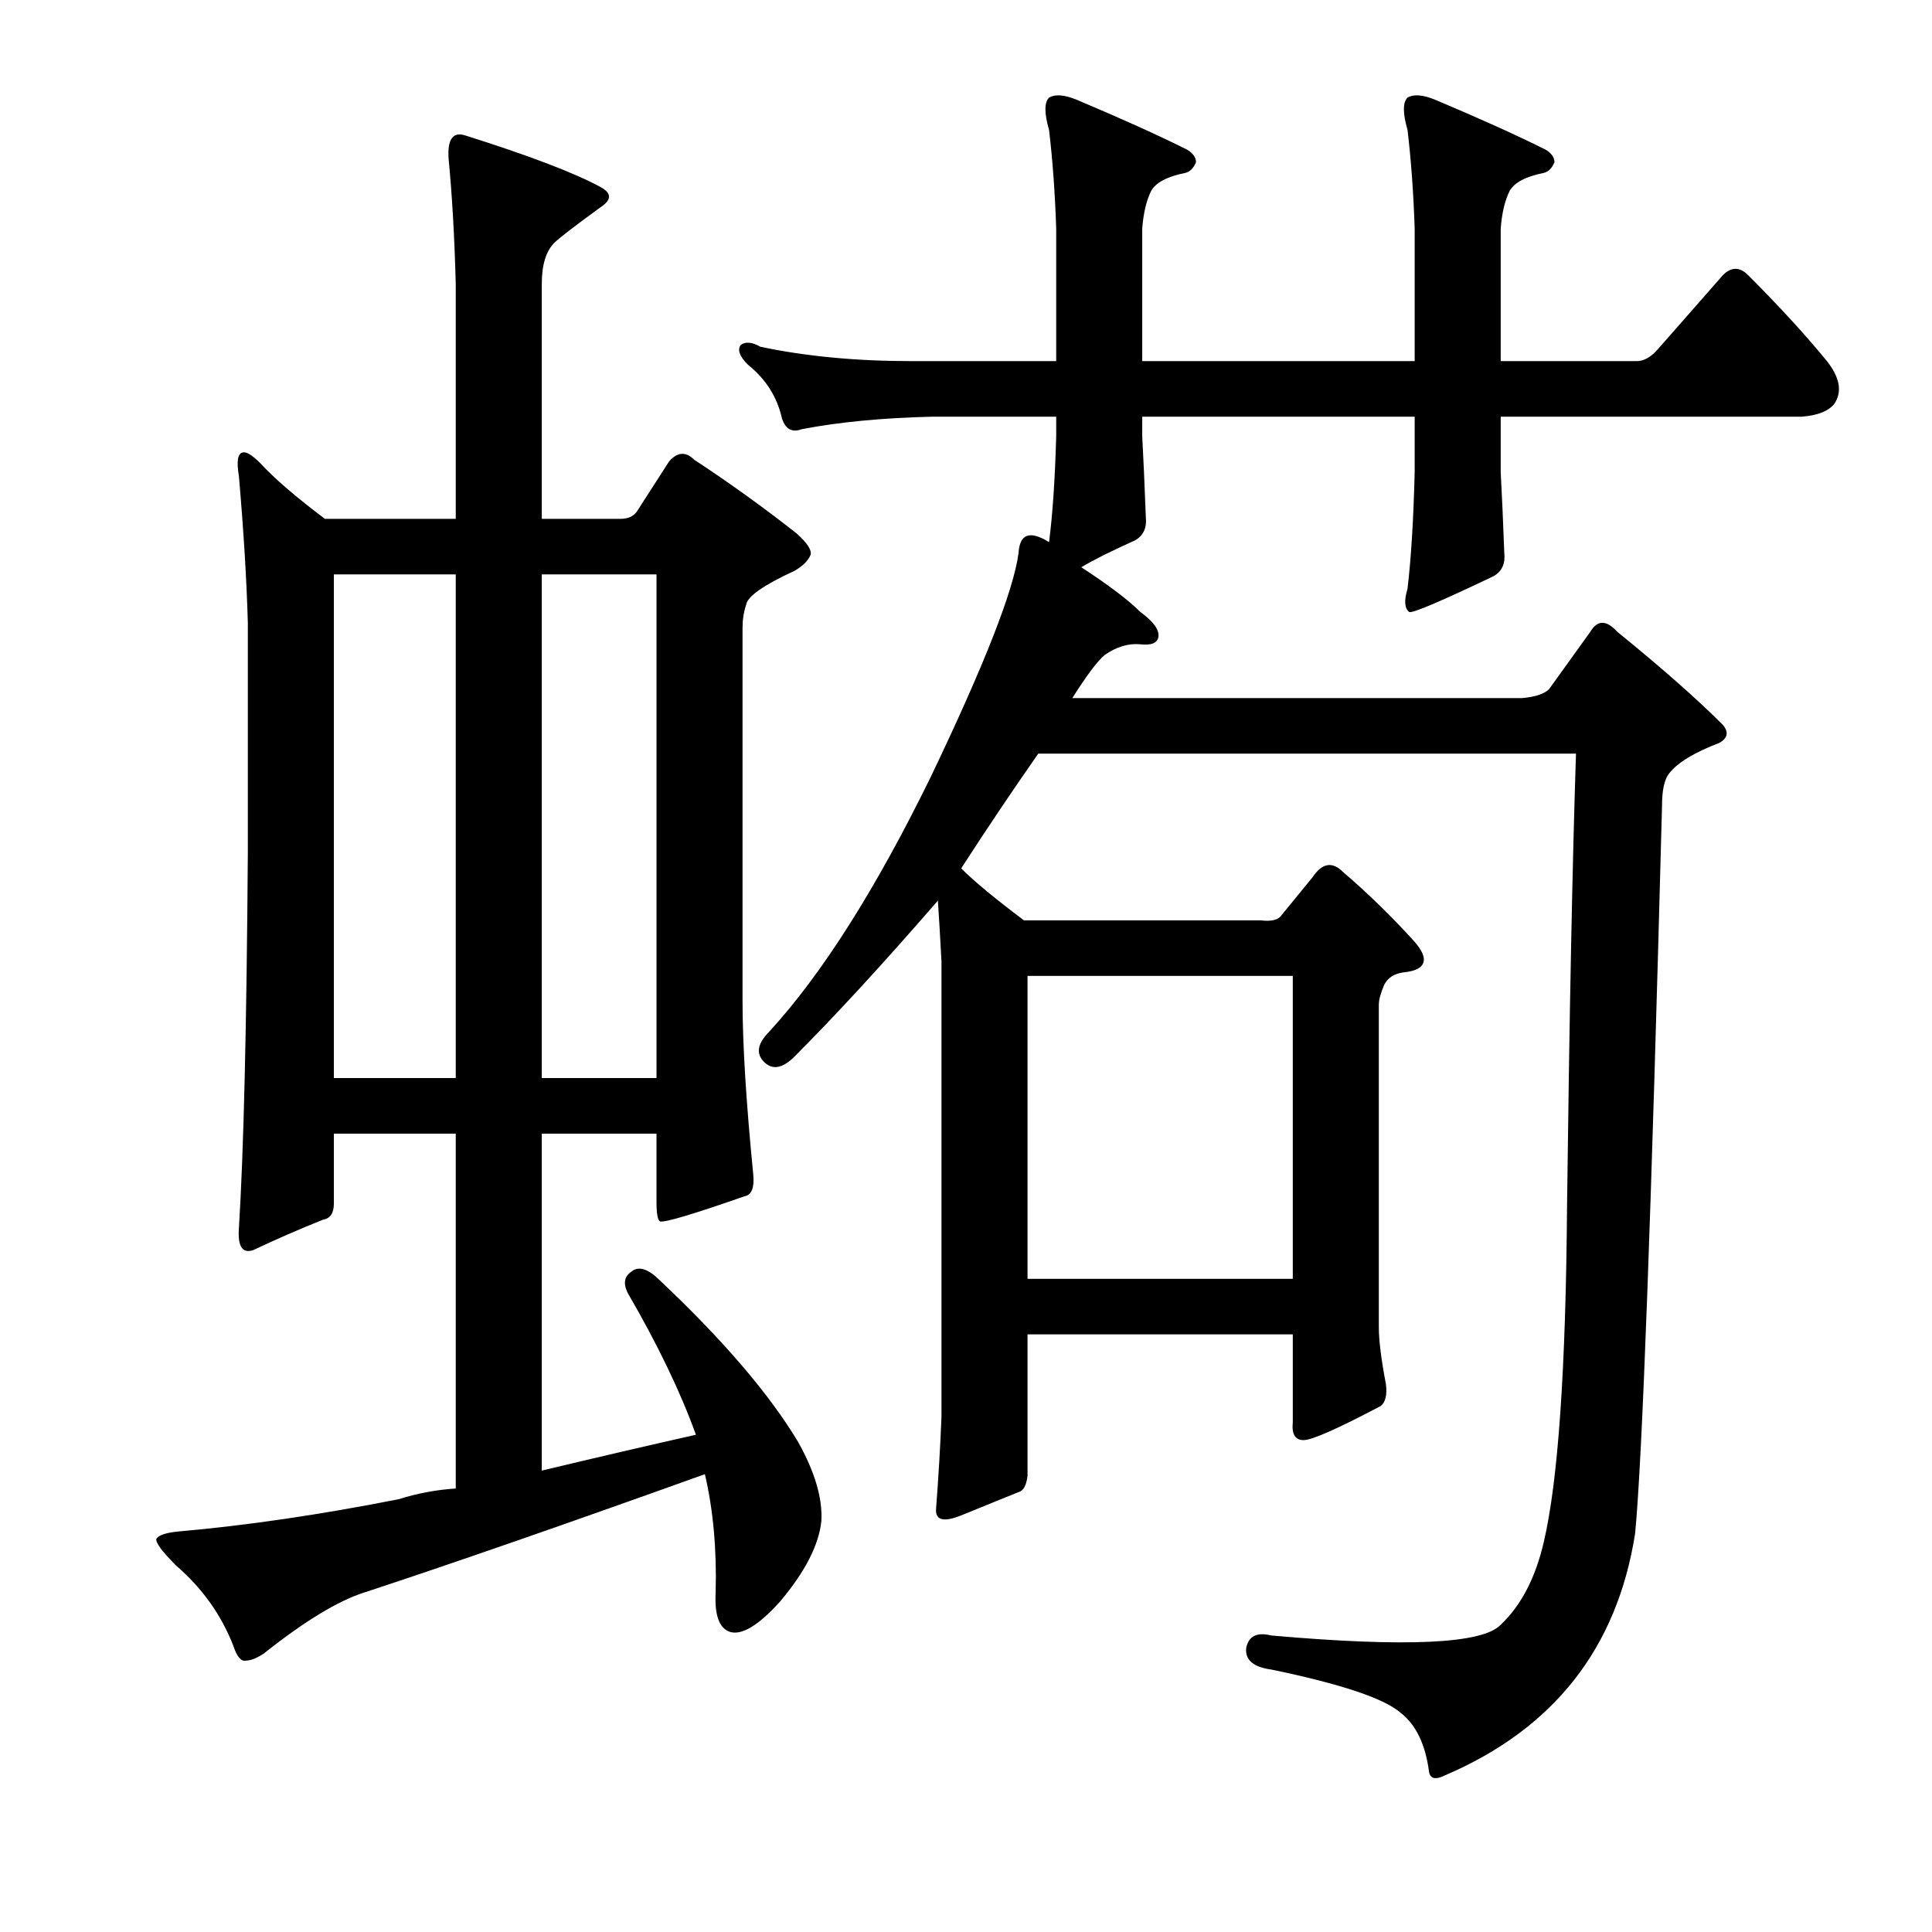<?xml version="1.0" encoding="utf-8"?>
<!-- Generator: Adobe Illustrator 16.0.0, SVG Export Plug-In . SVG Version: 6.00 Build 0)  -->
<!DOCTYPE svg PUBLIC "-//W3C//DTD SVG 1.1//EN" "http://www.w3.org/Graphics/SVG/1.1/DTD/svg11.dtd">
<svg version="1.1" id="图层_1" xmlns="http://www.w3.org/2000/svg" xmlns:xlink="http://www.w3.org/1999/xlink" x="0px" y="0px"
	 width="1000px" height="1000px" viewBox="0 0 1000 1000" enable-background="new 0 0 1000 1000" xml:space="preserve">
<path d="M128.279,322.357c-0.623-22.266-2.175-47.619-4.639-76.074c-1.247-7.422-0.623-11.438,1.855-12.061
	c1.855-0.609,4.943,1.247,9.277,5.566c7.422,8.045,18.555,17.627,33.398,28.76h67.725V147.016
	c-0.623-24.121-1.855-45.764-3.711-64.941c-0.623-9.886,2.16-13.916,8.35-12.061c33.398,10.524,56.896,19.482,70.508,26.904
	c5.566,3.102,5.566,6.494,0,10.205c-13.611,9.9-21.657,16.09-24.121,18.555c-4.334,4.334-6.494,11.452-6.494,21.338v121.533h40.82
	c3.711,0,6.494-1.232,8.35-3.711l16.699-25.977c4.319-4.943,8.654-5.248,12.988-0.928c17.932,11.756,35.559,24.44,52.881,38.037
	c5.566,4.958,8.03,8.668,7.422,11.133c-1.247,3.102-4.03,5.885-8.35,8.35c-16.091,7.422-24.44,13.307-25.049,17.627
	c-1.247,3.711-1.855,7.741-1.855,12.061v192.969c0,22.266,1.855,52.272,5.566,89.99c0.608,6.813-0.928,10.524-4.639,11.133
	c-26.6,9.277-41.14,13.612-43.604,12.988c-1.247-0.609-1.855-4.015-1.855-10.205v-35.254h-59.375v174.414
	c28.44-6.798,55.041-12.988,79.785-18.555c-8.045-22.266-19.802-46.691-35.254-73.291c-2.479-4.943-1.855-8.654,1.855-11.133
	c3.711-3.087,8.654-1.537,14.844,4.639c32.775,30.934,56.592,58.766,71.436,83.496c8.654,15.467,12.669,29.079,12.061,40.82
	c-1.247,12.379-8.35,26.295-21.338,41.748c-11.133,12.365-19.802,17.627-25.977,15.771c-5.566-1.855-8.045-8.668-7.422-20.41
	c0.608-22.266-1.247-42.676-5.566-61.23c-72.363,25.977-131.13,46.387-176.27,61.23c-13.611,4.32-30.935,14.844-51.953,31.543
	c-3.711,2.464-6.813,3.711-9.277,3.711c-2.479,0.609-4.639-1.855-6.494-7.422c-6.189-16.09-16.091-29.992-29.688-41.748
	c-7.422-7.422-10.828-12.061-10.205-13.916c1.232-1.855,4.943-3.087,11.133-3.711c35.254-3.087,73.291-8.654,114.111-16.699
	c9.886-3.087,19.787-4.943,29.688-5.566V586.762h-63.086v36.182c0,4.958-1.855,7.741-5.566,8.35
	c-12.38,4.958-24.44,10.205-36.182,15.771c-5.566,1.855-8.045-1.855-7.422-11.133c2.464-38.965,4.016-103.906,4.639-194.824V322.357
	z M235.896,297.309h-63.086v260.693h63.086V297.309z M280.428,558.002h59.375V297.309h-59.375V558.002z M531.844,690.668v73.291
	c-0.623,4.958-2.175,7.741-4.639,8.35c-6.189,2.479-16.091,6.494-29.688,12.061c-9.277,3.711-13.611,2.479-12.988-3.711
	c1.232-16.076,2.16-31.847,2.783-47.314V497.699c-0.623-11.742-1.247-22.266-1.855-31.543c-28.455,32.79-53.2,59.694-74.219,80.713
	c-6.189,6.19-11.452,7.118-15.771,2.783c-4.334-4.32-3.406-9.582,2.783-15.771c27.209-29.688,55.041-73.595,83.496-131.738
	c27.832-58.128,42.98-96.789,45.459-115.967c0.608-9.886,5.871-11.742,15.771-5.566c1.855-14.221,3.088-32.471,3.711-54.736v-10.205
	h-64.014c-25.977,0.623-48.562,2.783-67.725,6.494c-4.958,1.855-8.35,0-10.205-5.566c-2.479-11.133-8.35-20.41-17.627-27.832
	c-4.334-4.32-5.566-7.727-3.711-10.205c2.464-1.855,5.871-1.537,10.205,0.928c23.498,4.958,49.475,7.422,77.93,7.422h75.146v-68.652
	c-0.623-18.555-1.855-35.559-3.711-51.025c-2.479-8.654-2.479-14.221,0-16.699c3.088-1.855,7.727-1.537,13.916,0.928
	c23.498,9.9,42.676,18.555,57.52,25.977c3.088,1.855,4.639,4.03,4.639,6.494c-1.247,3.102-3.103,4.958-5.566,5.566
	c-9.277,1.855-15.163,4.958-17.627,9.277c-2.479,4.958-4.03,11.452-4.639,19.482v68.652h141.016v-68.652
	c-0.623-18.555-1.855-35.559-3.711-51.025c-2.479-8.654-2.479-14.221,0-16.699c3.088-1.855,7.727-1.537,13.916,0.928
	c23.498,9.9,42.676,18.555,57.52,25.977c3.088,1.855,4.639,4.03,4.639,6.494c-1.247,3.102-3.103,4.958-5.566,5.566
	c-9.277,1.855-15.163,4.958-17.627,9.277c-2.479,4.958-4.03,11.452-4.639,19.482v68.652h70.508c3.711,0,7.422-2.16,11.133-6.494
	l33.398-38.037c4.319-4.32,8.654-4.32,12.988,0c16.076,16.09,29.688,30.934,40.82,44.531c6.799,8.668,8.03,16.09,3.711,22.266
	c-3.103,3.711-8.669,5.885-16.699,6.494H776.766v28.76c0.608,11.133,1.232,25.049,1.855,41.748
	c0.608,5.566-1.247,9.596-5.566,12.061c-27.224,12.988-41.748,19.178-43.604,18.555c-2.479-1.855-2.783-5.871-0.928-12.061
	c1.855-15.453,3.088-35.559,3.711-60.303v-28.76H591.219v10.205c0.608,11.133,1.232,25.049,1.855,41.748
	c0.608,5.566-1.247,9.596-5.566,12.061c-12.38,5.566-21.657,10.205-27.832,13.916c14.221,9.277,24.426,17.018,30.615,23.193
	c6.799,4.958,9.886,9.277,9.277,12.988c-0.623,3.102-3.711,4.334-9.277,3.711c-6.189-0.609-12.38,1.247-18.555,5.566
	c-3.711,3.102-9.277,10.524-16.699,22.266h232.861c6.799-0.609,11.438-2.16,13.916-4.639l21.338-29.688
	c3.711-6.175,8.35-6.175,13.916,0c22.874,18.555,41.125,34.645,54.736,48.242c3.088,3.711,2.464,6.813-1.855,9.277
	c-12.988,4.958-21.657,10.205-25.977,15.771c-2.479,3.102-3.711,8.668-3.711,16.699c-5.566,212.147-10.205,337.695-13.916,376.66
	c-9.277,59.375-42.067,101.123-98.34,125.244c-4.958,2.464-7.741,1.855-8.35-1.855c-1.855-14.235-6.813-24.44-14.844-30.615
	c-8.669-7.422-30.935-14.844-66.797-22.266c-9.277-1.247-13.611-4.958-12.988-11.133c1.232-6.19,5.566-8.35,12.988-6.494
	c69.885,6.175,109.473,4.32,118.75-5.566c10.51-9.901,17.932-24.121,22.266-42.676c7.422-31.543,11.438-89.367,12.061-173.486
	c1.232-100.195,2.783-178.429,4.639-234.717H537.41c-12.988,18.555-26.296,38.356-39.893,59.375
	c6.799,6.813,17.627,15.771,32.471,26.904h122.461c4.943,0.624,8.35,0,10.205-1.855l16.699-20.41
	c4.943-7.422,10.205-8.35,15.771-2.783c12.988,11.133,25.354,23.193,37.109,36.182c3.711,4.334,5.247,7.741,4.639,10.205
	c-0.623,3.102-4.03,4.958-10.205,5.566c-4.958,0.624-8.35,2.783-10.205,6.494c-1.855,4.334-2.783,7.741-2.783,10.205v166.992
	c0,6.813,1.232,16.699,3.711,29.688c0.608,5.566-0.319,9.277-2.783,11.133c-22.266,11.756-35.573,17.627-39.893,17.627
	c-4.334,0-6.189-3.087-5.566-9.277v-45.459H531.844z M531.844,661.908h137.305V505.121H531.844V661.908z"/>
</svg>
